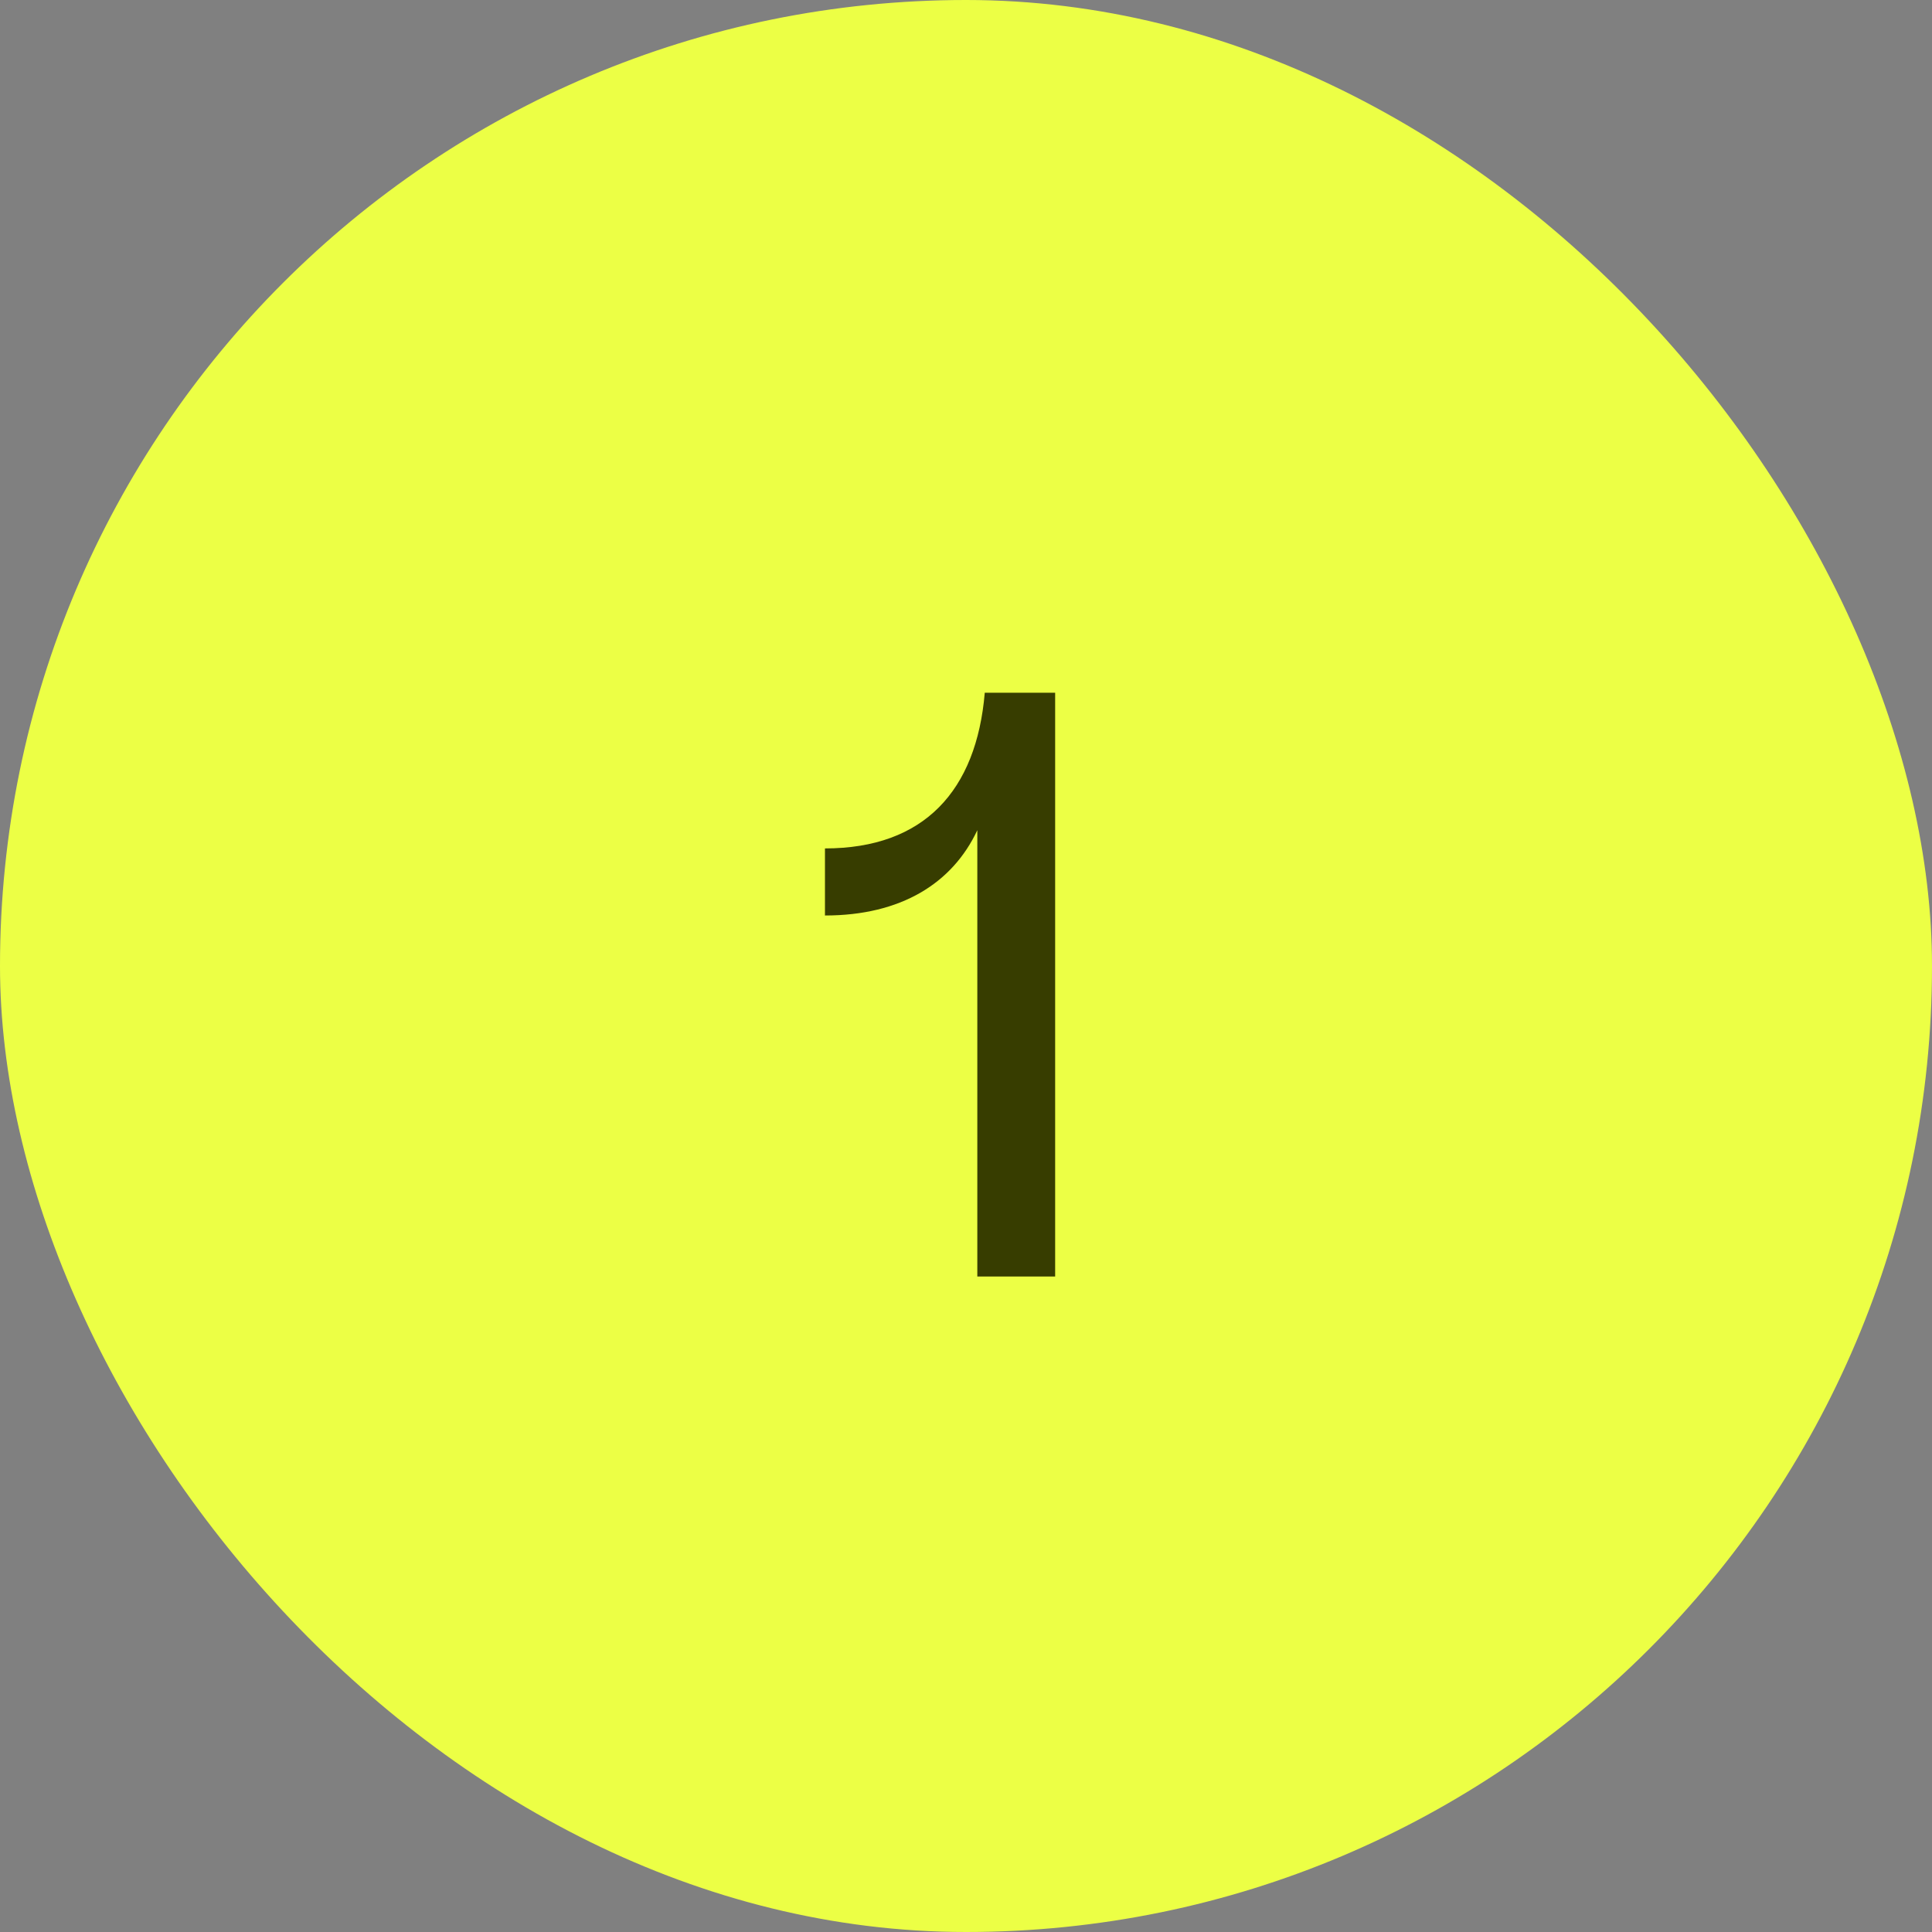 <svg width="56" height="56" viewBox="0 0 56 56" fill="none" xmlns="http://www.w3.org/2000/svg">
<rect x="0" y="0" width="56" height="56" fill="#808080" stroke="none"/>
<rect width="56" height="56" rx="28" fill="#ECFF45"/>
<path d="M28.328 24.064C27.608 25.6 26.12 26.536 23.912 26.536V24.592C26.792 24.592 28.304 22.912 28.544 20.08H30.584V37H28.328V24.064Z" fill="#373D00"/>
</svg>

